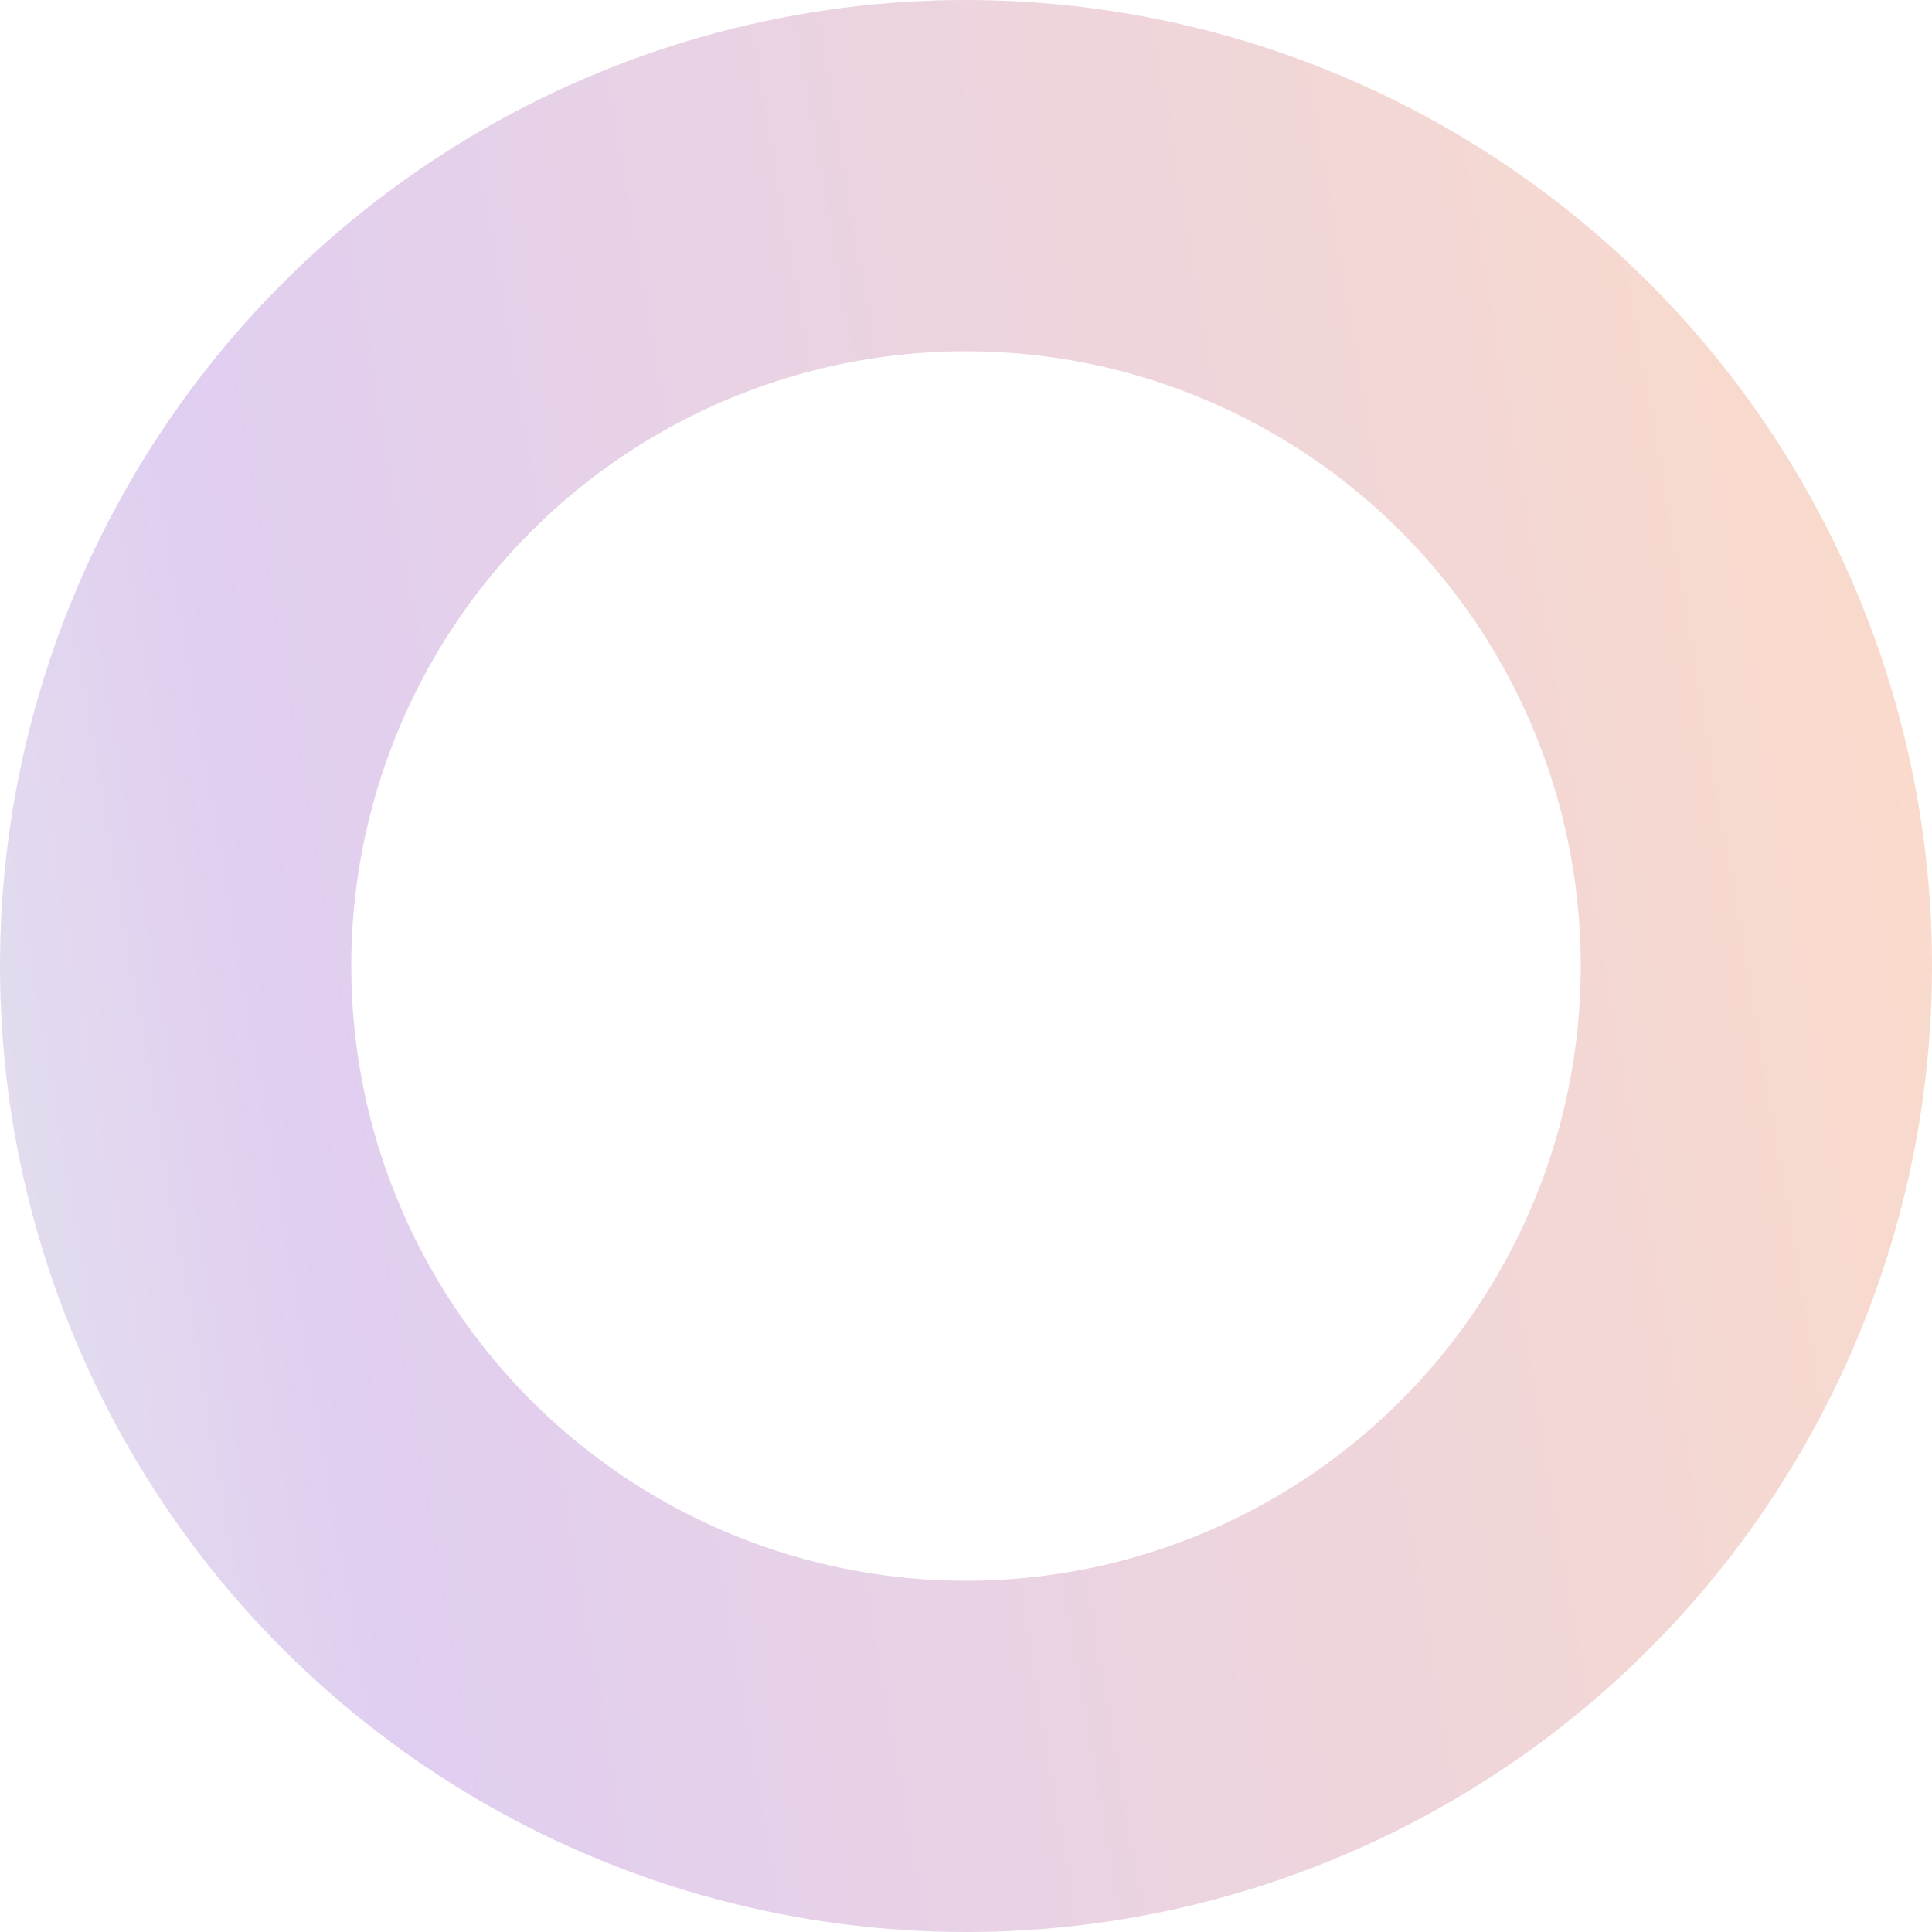 <svg width="22" height="22" viewBox="0 0 22 22" fill="none" xmlns="http://www.w3.org/2000/svg">
<circle cx="11" cy="11" r="9" stroke="url(#paint0_linear_768_338)" stroke-width="4"/>
<defs>
<linearGradient id="paint0_linear_768_338" x1="3.27826e-07" y1="22" x2="25.038" y2="17.704" gradientUnits="userSpaceOnUse">
<stop stop-color="#E4E3EC"/>
<stop offset="0.191" stop-color="#E0CEF1"/>
<stop offset="1" stop-color="#FBDBC8"/>
</linearGradient>
</defs>
</svg>
